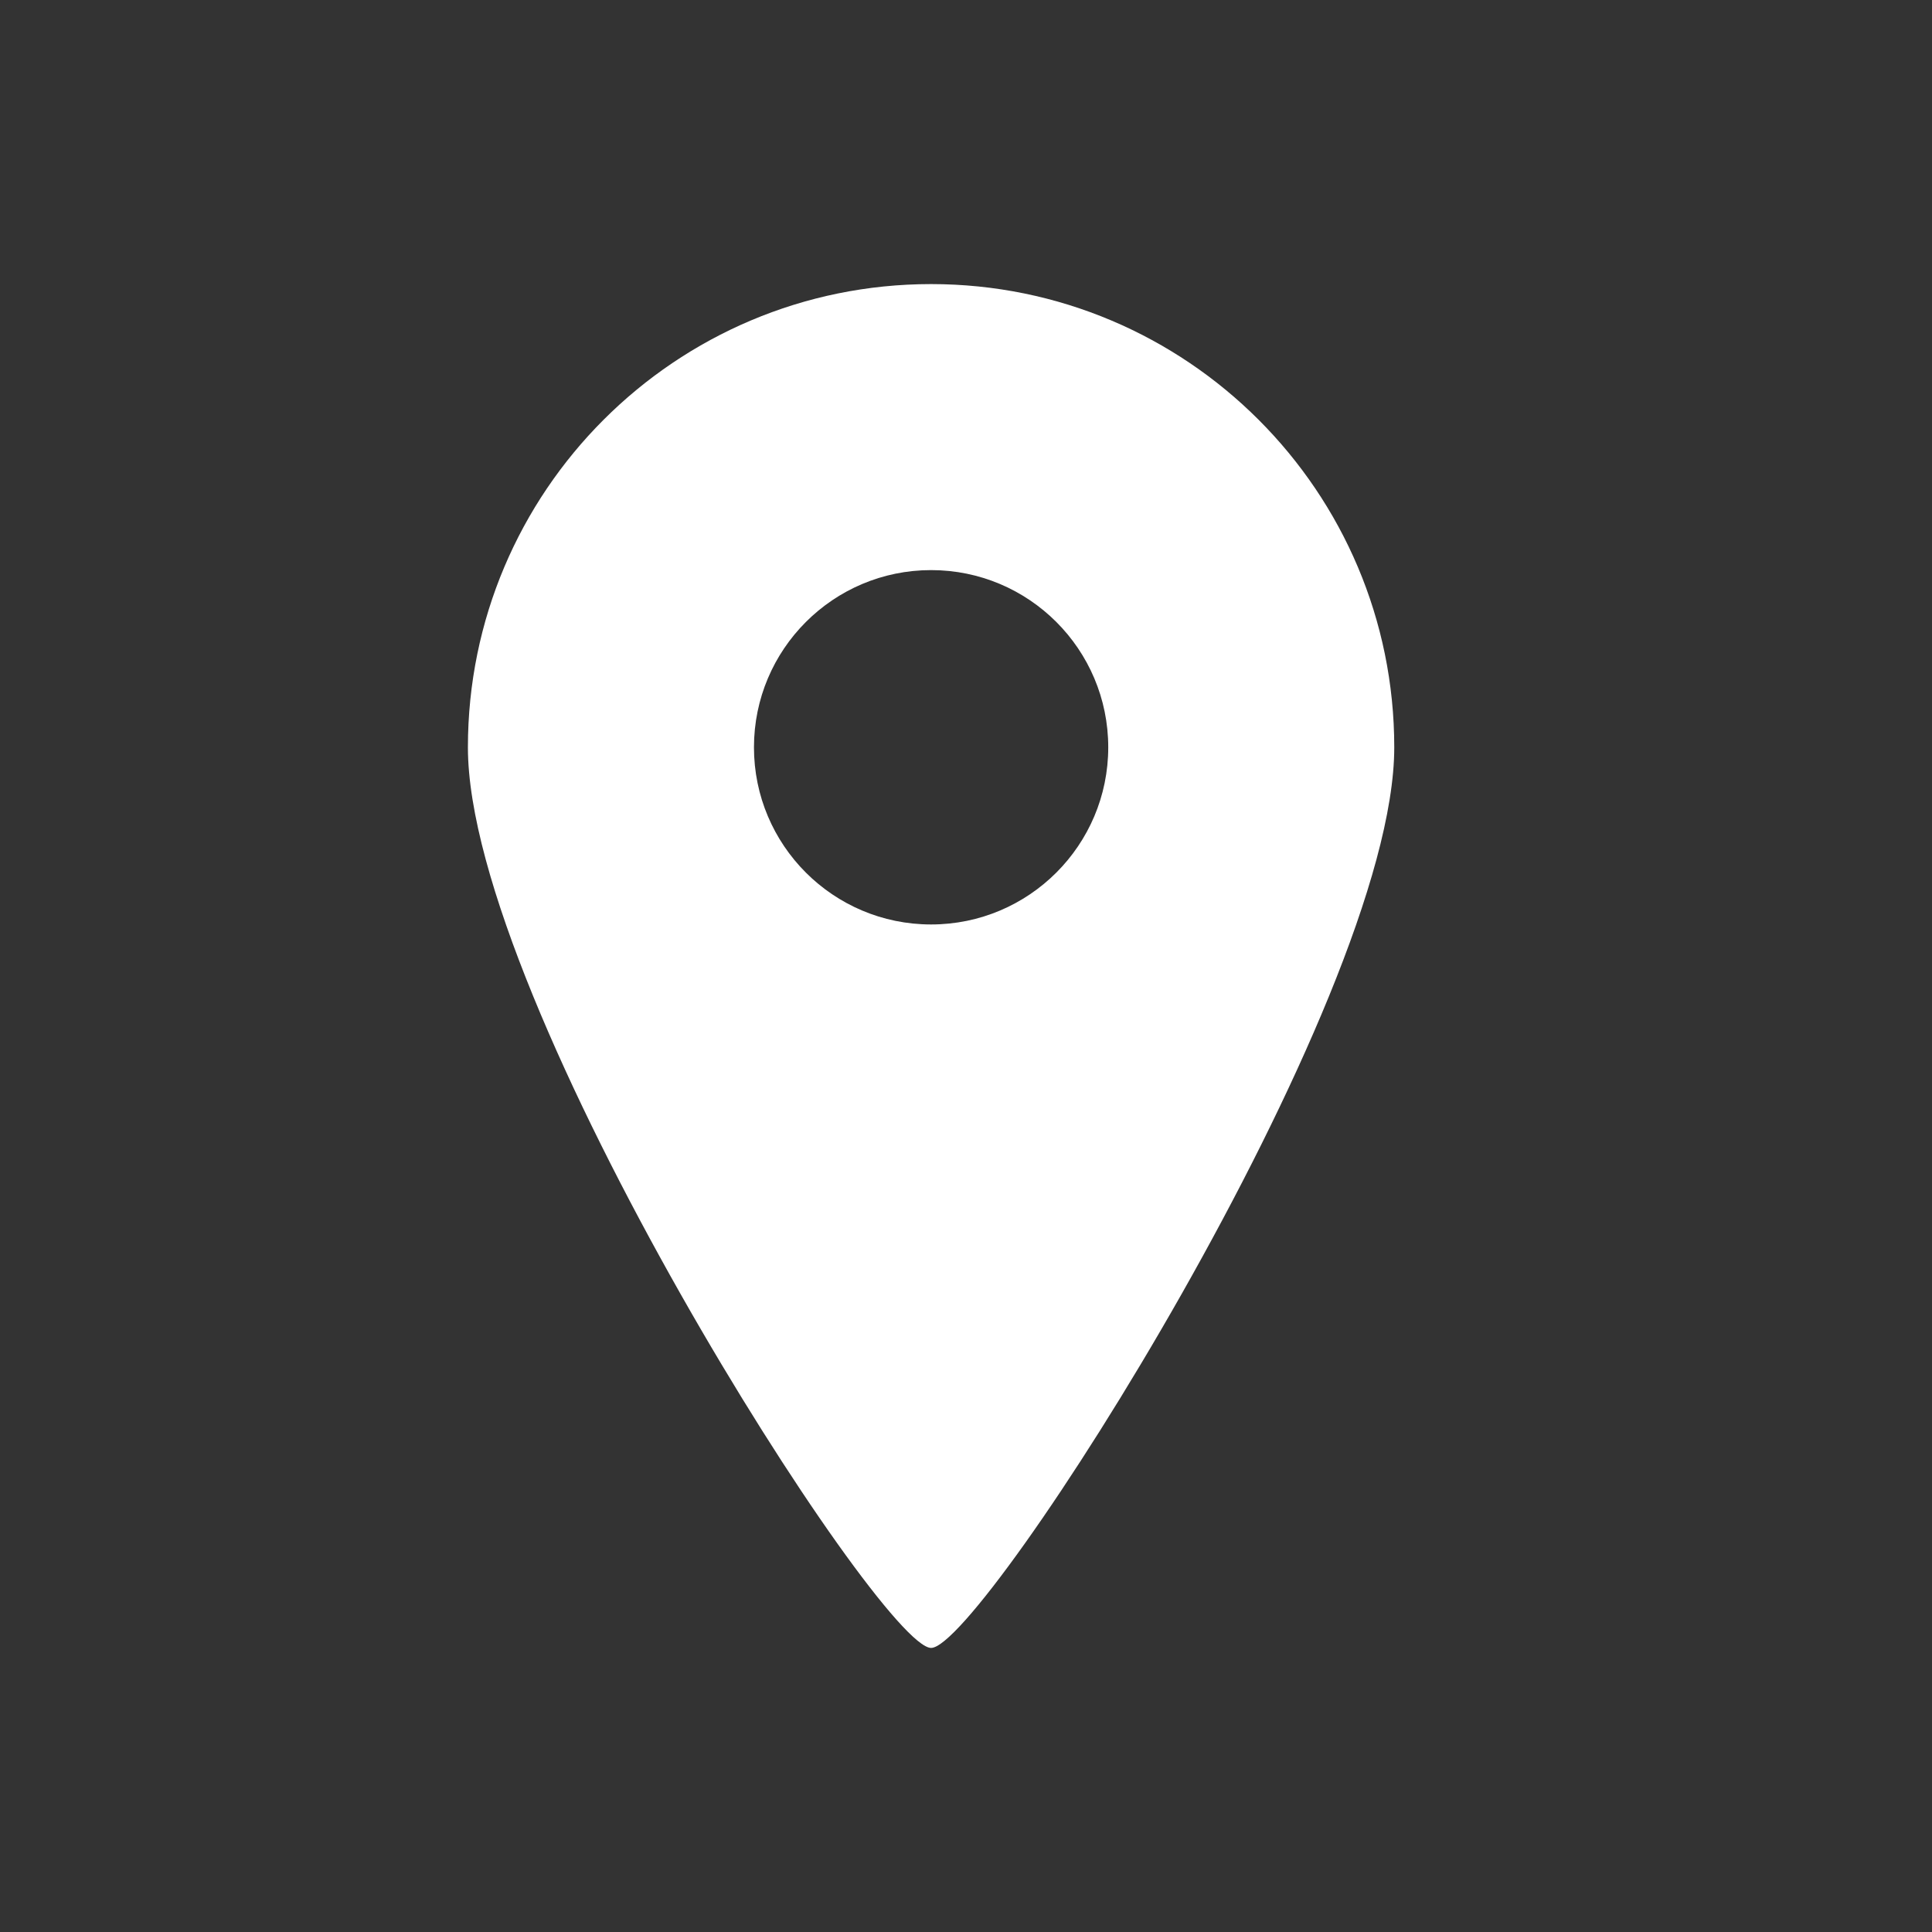 <?xml version="1.0" encoding="utf-8"?>
<!-- Generator: Adobe Illustrator 15.0.0, SVG Export Plug-In . SVG Version: 6.00 Build 0)  -->
<!DOCTYPE svg PUBLIC "-//W3C//DTD SVG 1.1//EN" "http://www.w3.org/Graphics/SVG/1.1/DTD/svg11.dtd">
<svg version="1.1" id="圖層_1" xmlns="http://www.w3.org/2000/svg" xmlns:xlink="http://www.w3.org/1999/xlink" x="0px" y="0px"
	 width="48px" height="48px" viewBox="0 0 48 48" enable-background="new 0 0 48 48" xml:space="preserve">
<rect x="0" y="0" width="48" height="48" fill="#333333" stroke="none"/>
<g>
	<path fill="#FFFFFF" d="M23.133,7.058c-6.355,0-11.508,5.153-11.508,11.509c0,6.355,10.236,22.375,11.508,22.375
		S34.64,24.922,34.64,18.567C34.64,12.21,29.488,7.058,23.133,7.058z M23.133,22.968c-2.431,0-4.401-1.971-4.401-4.401
		c0-2.432,1.971-4.403,4.401-4.403c2.43,0,4.401,1.971,4.401,4.403C27.534,20.997,25.563,22.968,23.133,22.968z"/>
</g>
</svg>
